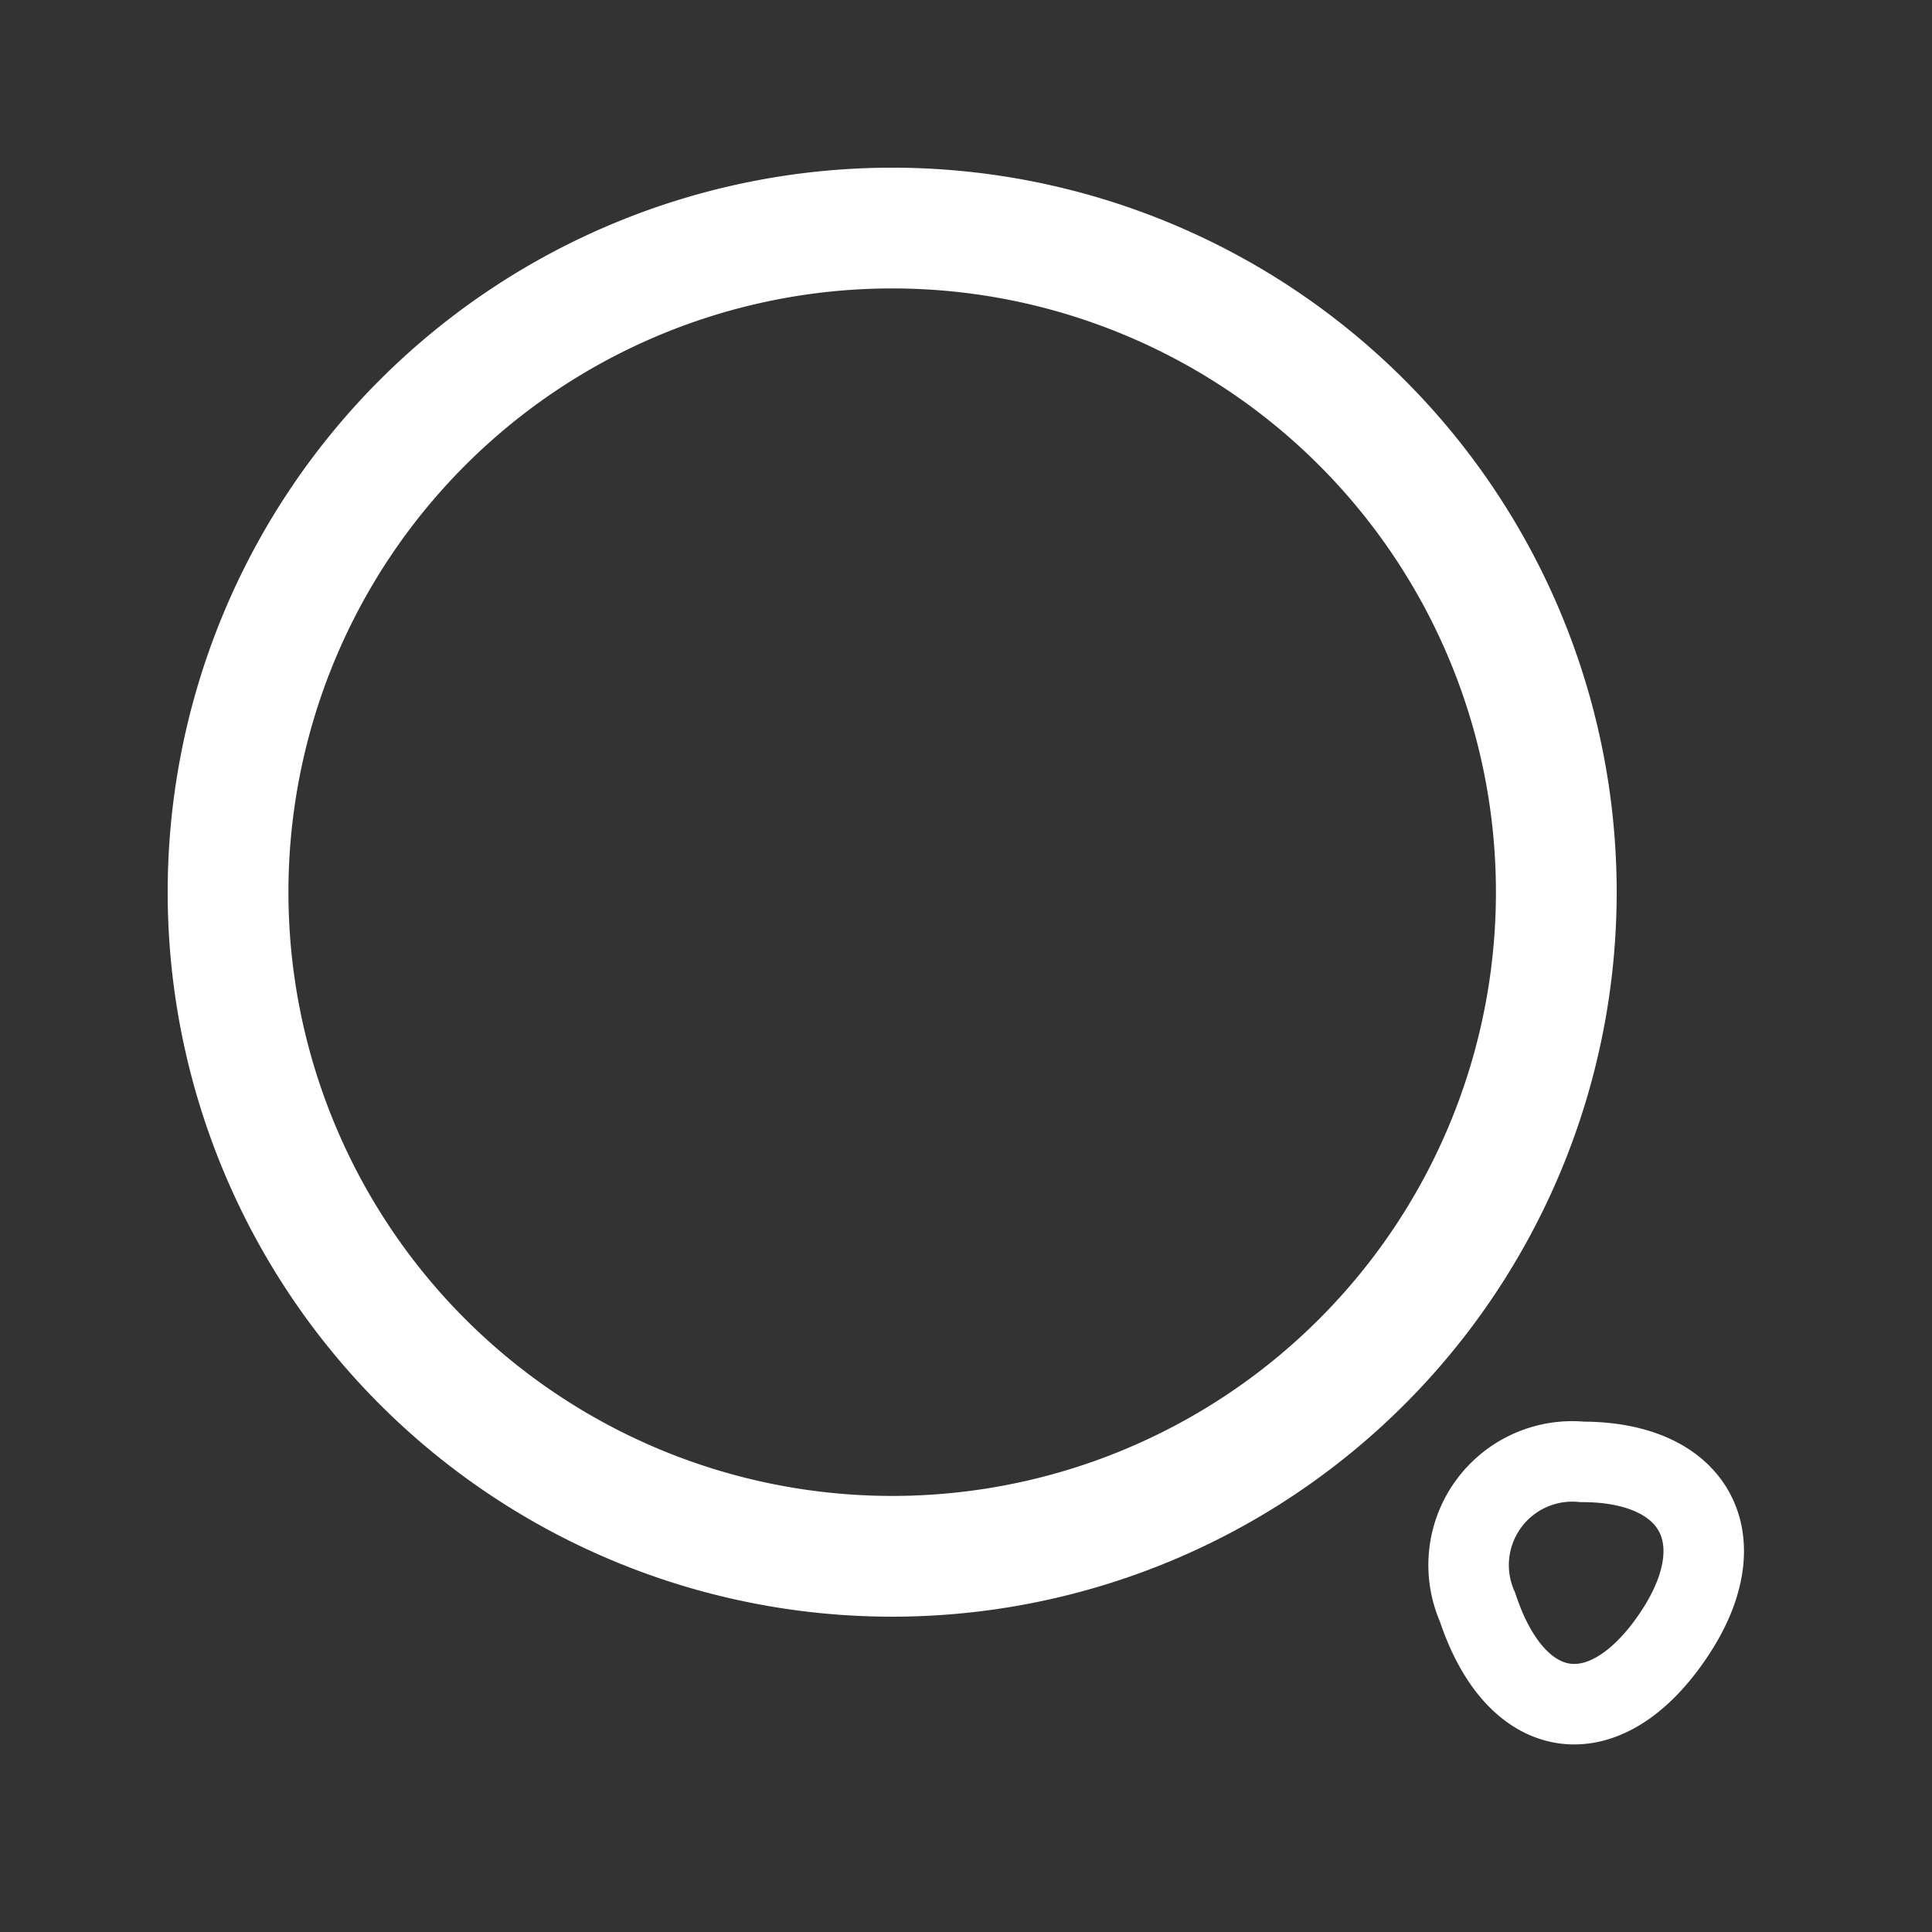 <svg xmlns="http://www.w3.org/2000/svg" width="24" height="24" viewBox="0 0 24 24">
  <rect x="0" y="0" width="24" height="24" fill="#333333" stroke="none"/>
  <g id="vuesax_twotone_search-normal" data-name="vuesax/twotone/search-normal" transform="translate(1 1)">
    <g id="vuesax_twotone_search-normal-2" data-name="vuesax/twotone/search-normal">
      <g id="search-normal">
        <path id="Vector" d="M8.25,16.5A8.25,8.25,0,1,1,16.5,8.25,8.25,8.25,0,0,1,8.25,16.5Z" transform="translate(1.833 1.833)" fill="none" stroke="#fff" stroke-linecap="round" stroke-linejoin="round" stroke-width="1.5" stroke-dasharray="0 0"/>
        <path id="Vector-2" data-name="Vector" d="M2.539,2.136C3.319.963,2.805,0,1.394,0a1.288,1.288,0,0,0-1.3,1.806C.578,3.273,1.687,3.419,2.539,2.136Z" transform="translate(17.261 17.16)" fill="none" stroke="#fff" stroke-linecap="round" stroke-linejoin="round" stroke-width="1" stroke-dasharray="0 0"/>
        <path id="Vector-3" data-name="Vector" d="M22,0V22H0V0Z" fill="none" stroke="#fff" stroke-width="2" opacity="0"/>
      </g>
    </g>
  </g>
</svg>
